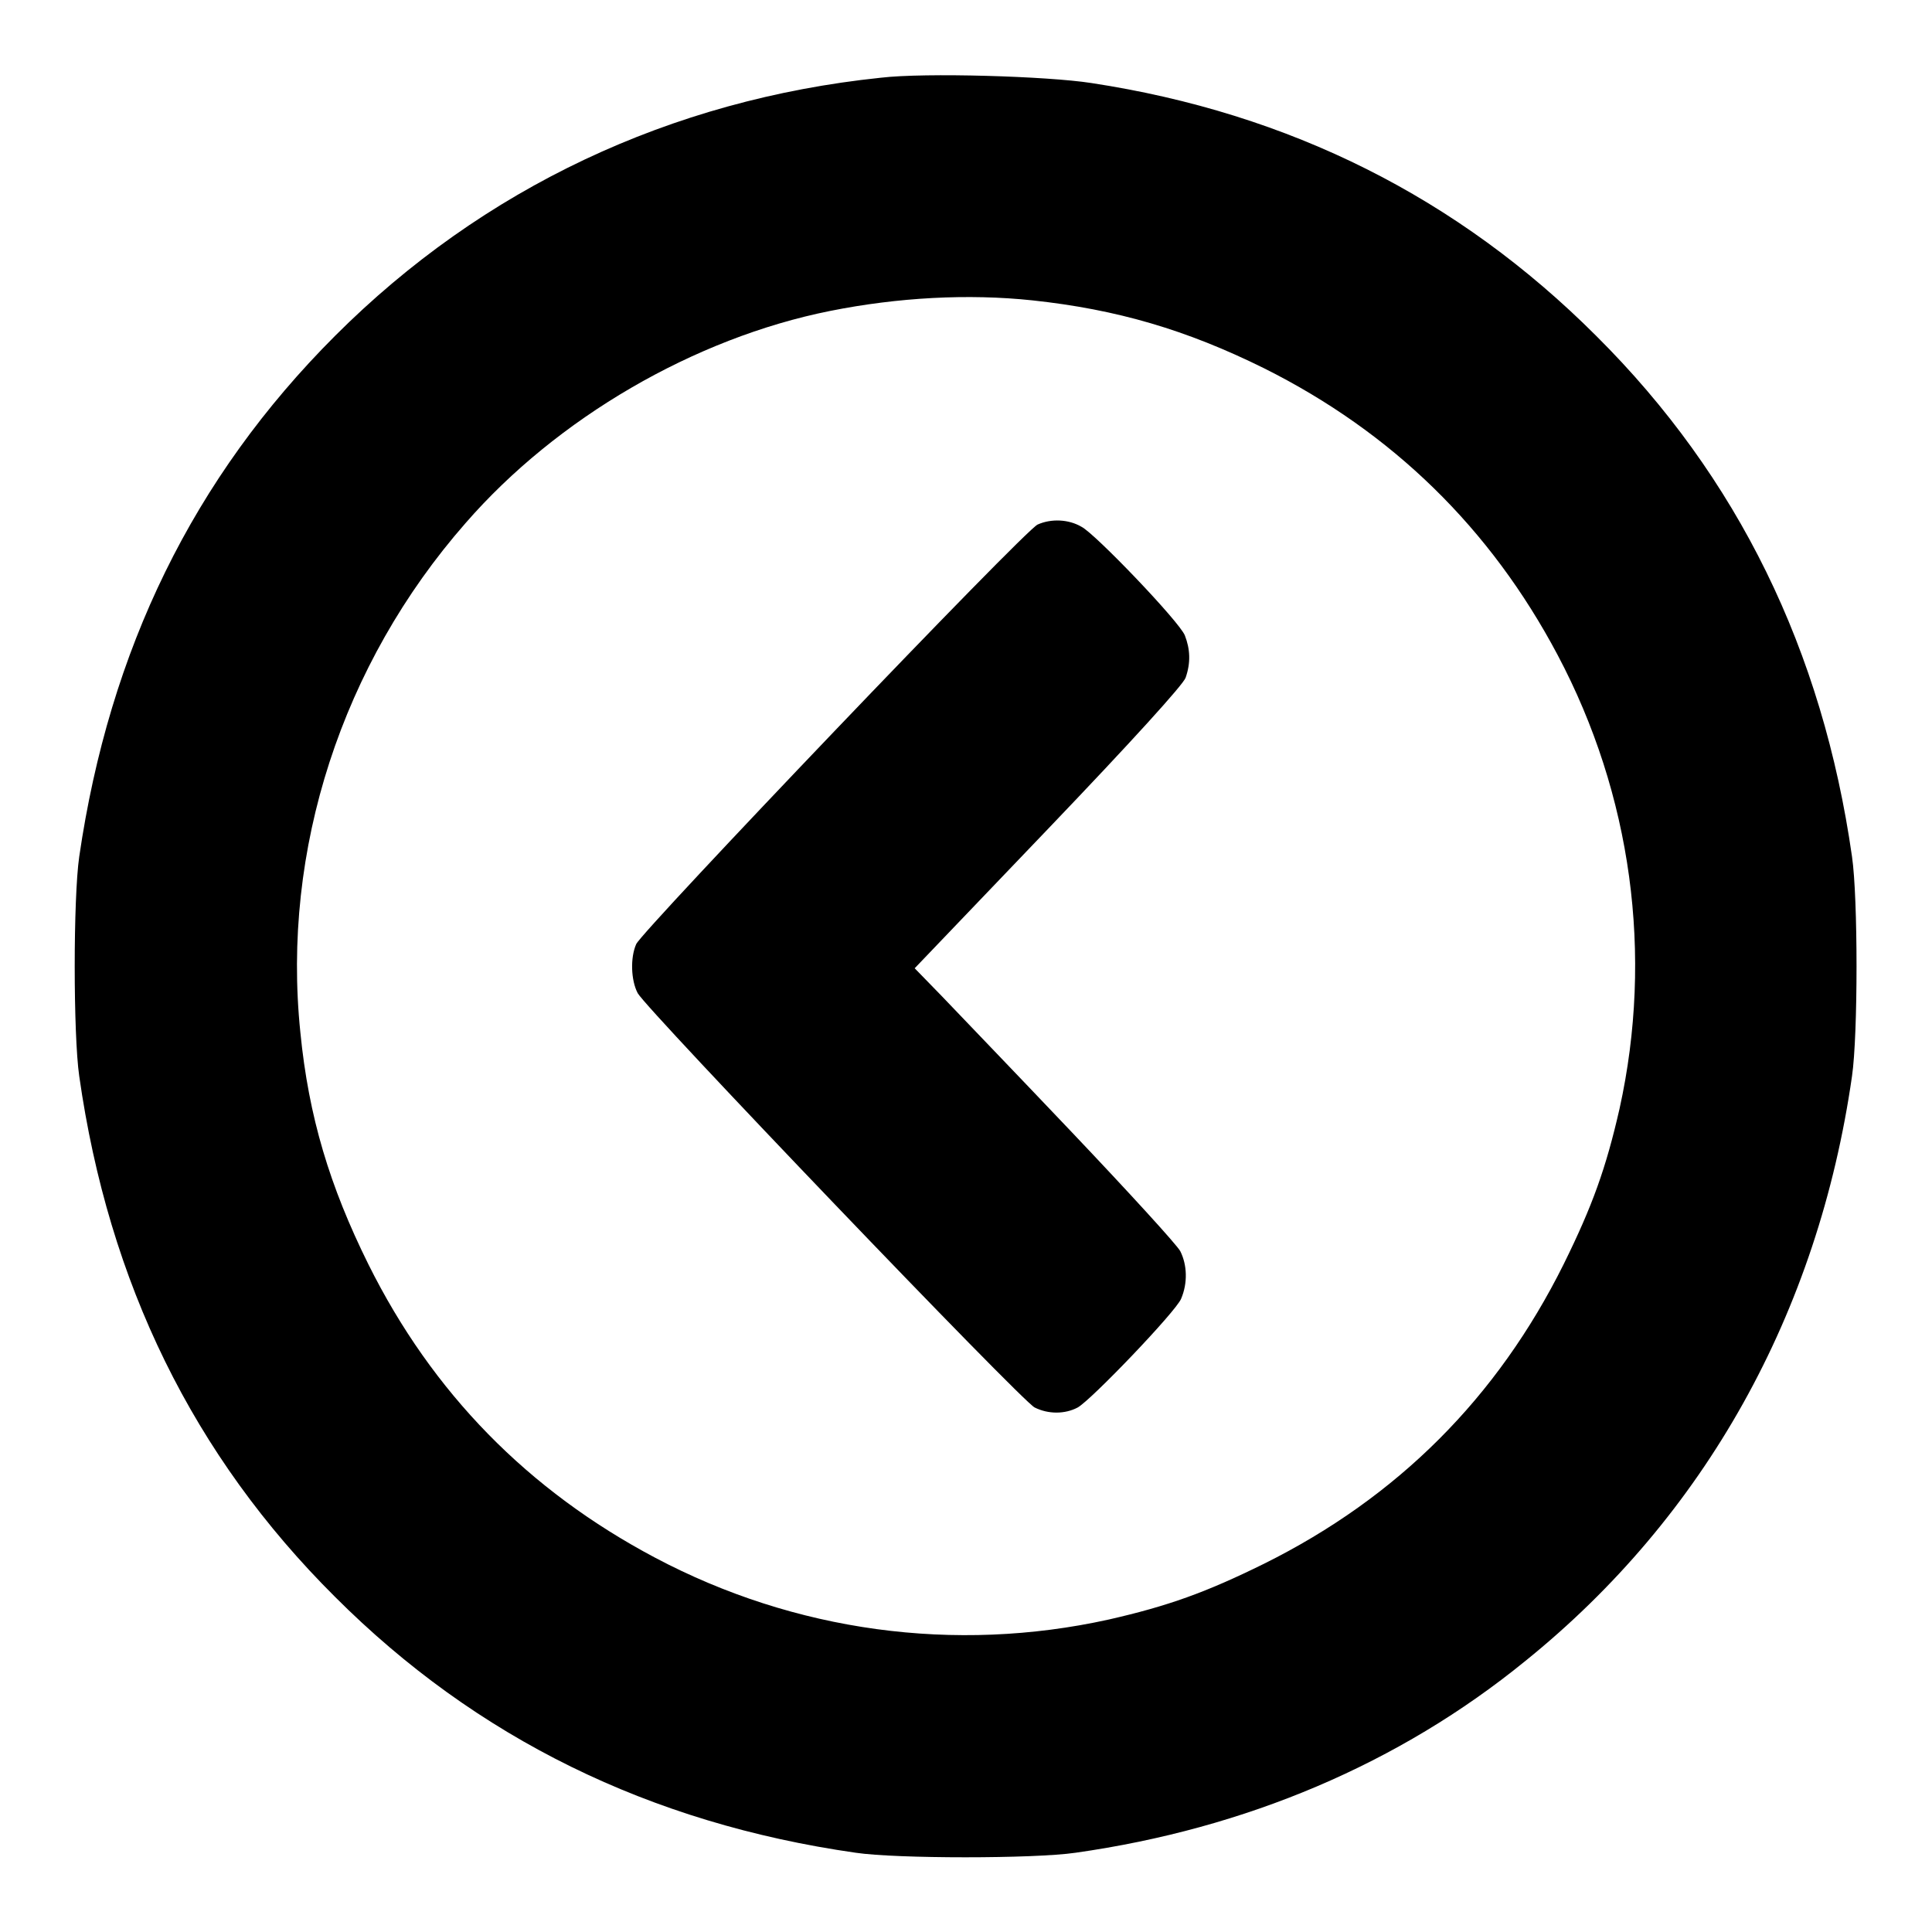 <?xml version="1.0" encoding="utf-8"?>
<!-- Svg Vector Icons : http://www.onlinewebfonts.com/icon -->
<!DOCTYPE svg PUBLIC "-//W3C//DTD SVG 1.1//EN" "http://www.w3.org/Graphics/SVG/1.1/DTD/svg11.dtd">
<svg version="1.1" xmlns="http://www.w3.org/2000/svg" xmlns:xlink="http://www.w3.org/1999/xlink" x="0px" y="0px" viewBox="0 0 256 256" enable-background="new 0 0 256 256" xml:space="preserve">
<g><g><g><path fill="#000000" d="M116.7,10.3C88.9,13.2,64,24.9,44.4,44.5c-18.8,18.8-29.9,41.6-33.9,69c-0.8,5.5-0.8,23.6,0,29.1c3.9,27.4,15.1,50.3,33.9,69c18.7,18.7,41.7,30,69,33.9c5.4,0.8,23.6,0.8,29.1,0c22.6-3.2,42.9-11.8,59.6-25.4c23.8-19.2,38.8-46.1,43.3-77.5c0.8-5.5,0.8-23.6,0-29.1c-3.9-27.3-15.1-50.3-33.9-69c-18.3-18.3-40.6-29.5-66.9-33.5C138.8,10.1,122.6,9.6,116.7,10.3z M136.8,39.8c11.2,1.2,20.4,3.9,30.7,9c17,8.5,30,21.2,38.9,38c9.8,18.5,12.7,39.7,8.2,60.1c-1.8,7.9-3.6,12.9-7.4,20.6c-8.8,17.7-22,30.9-39.7,39.7c-7.7,3.8-12.7,5.6-20.6,7.4c-20.4,4.5-41.6,1.6-60.1-8.2c-16.8-8.9-29.5-21.8-38-38.9c-5.1-10.3-7.9-19.5-9-30.7c-2.5-24.2,5.5-48.8,21.9-67.5C73.8,55.4,92,44.8,110,41.2C119,39.4,128.3,38.9,136.8,39.8z"/><path fill="#000000" d="M137.5,69.5c-1.7,0.7-52.4,53.8-53.2,55.6c-0.8,1.8-0.7,4.8,0.2,6.5c1.2,2.2,50.9,54.1,52.6,54.9c1.8,0.9,4,0.9,5.7,0c1.8-1,13-12.7,13.7-14.4c0.9-2.1,0.8-4.5-0.1-6.3c-0.4-0.8-6.9-7.9-14.4-15.8c-7.5-7.9-15.3-16-17.2-18l-3.6-3.7l17.7-18.5c11.1-11.6,17.9-19.1,18.2-20c0.7-2,0.6-3.8-0.1-5.6c-0.7-1.8-11.9-13.5-13.7-14.4C141.6,68.8,139.3,68.7,137.5,69.5z"/></g></g></g>
</svg>
